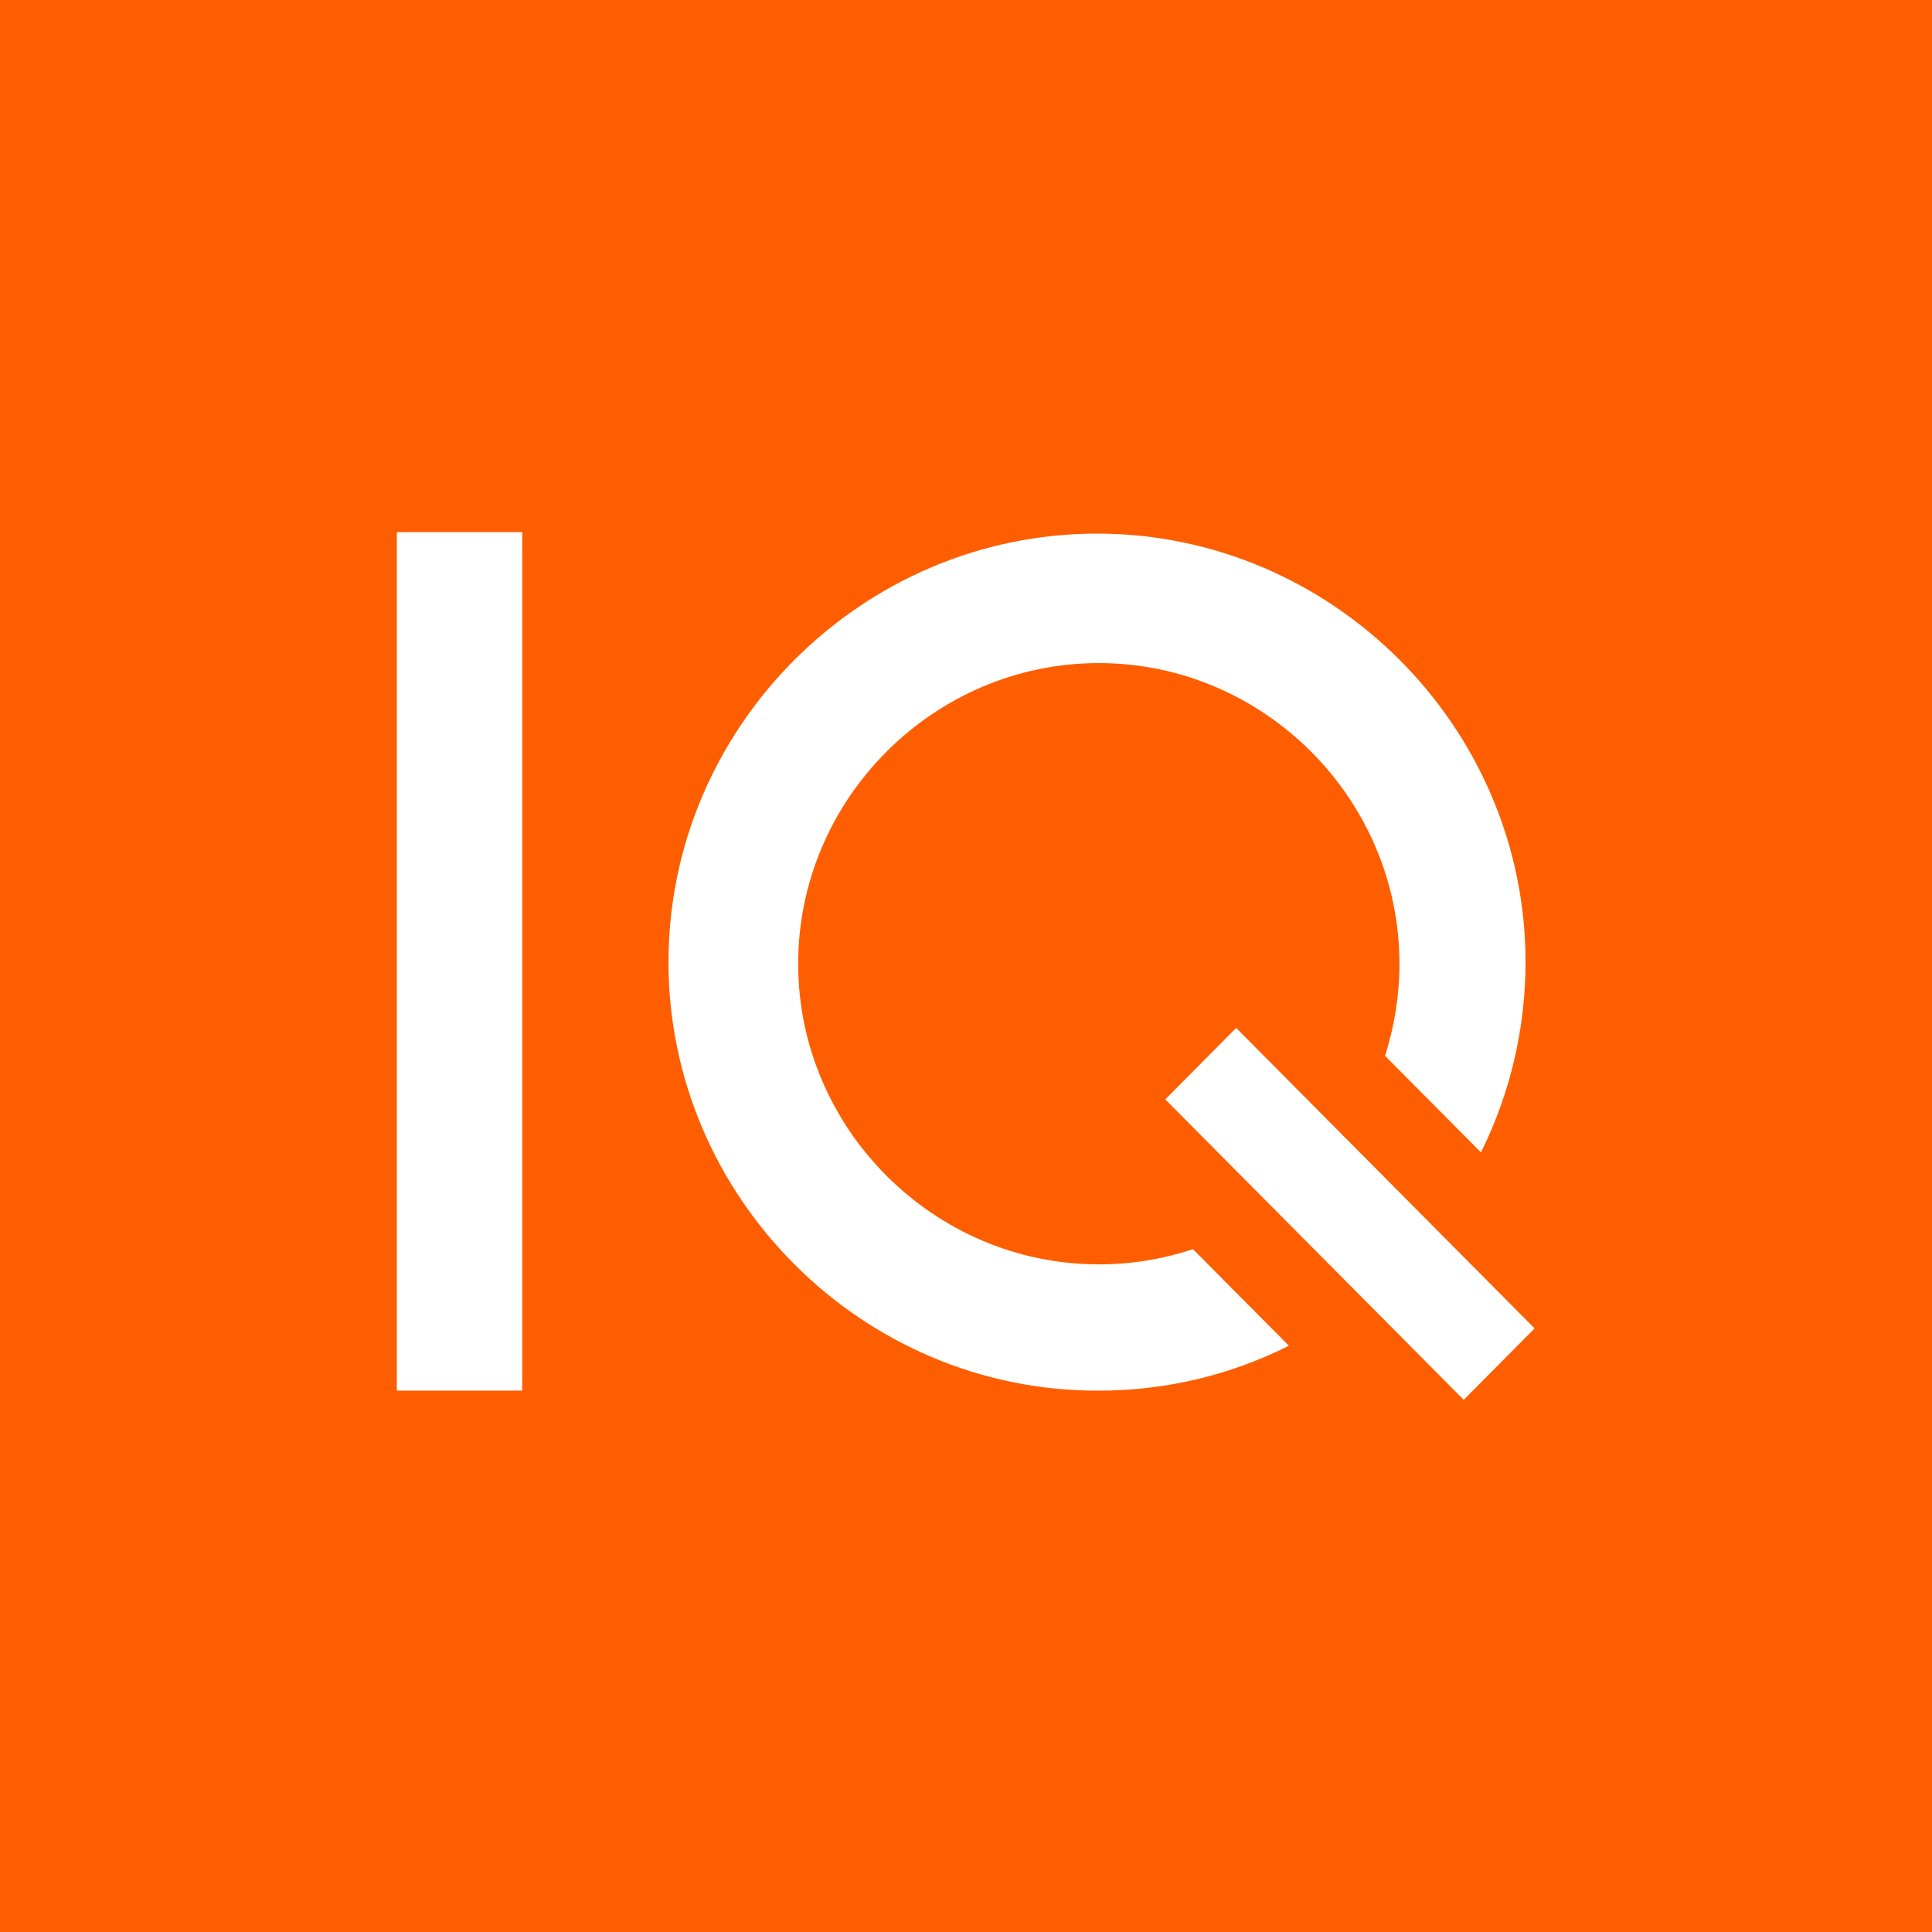 <?xml version="1.0" encoding="UTF-8" standalone="no"?>
<!DOCTYPE svg PUBLIC "-//W3C//DTD SVG 1.1//EN" "http://www.w3.org/Graphics/SVG/1.1/DTD/svg11.dtd">
<svg width="100%" height="100%" viewBox="0 0 1080 1080" version="1.1" xmlns="http://www.w3.org/2000/svg" xmlns:xlink="http://www.w3.org/1999/xlink" xml:space="preserve" xmlns:serif="http://www.serif.com/" style="fill-rule:evenodd;clip-rule:evenodd;stroke-linejoin:round;stroke-miterlimit:2;">
    <g id="Layer1">
        <rect x="0" y="0" width="1080" height="1080" style="fill:rgb(254,94,0);"/>
    </g>
    <g id="IQ" transform="matrix(4.267,0,0,4.267,-4107.77,293.925)">
        <path d="M1144.13,69.437C1145.38,65.538 1146.02,61.468 1146.02,57.372C1146.02,35.765 1128.24,17.985 1106.64,17.985C1085.03,17.985 1067.25,35.765 1067.25,57.372C1067.25,78.979 1085.03,96.759 1106.64,96.759C1106.65,96.759 1106.66,96.759 1106.68,96.759C1110.86,96.755 1115.01,96.082 1118.97,94.766L1131.54,107.42C1123.83,111.292 1115.31,113.305 1106.68,113.298C1106.59,113.298 1106.5,113.299 1106.4,113.299C1075.61,113.299 1050.26,87.957 1050.26,57.161C1050.26,26.364 1075.61,1.023 1106.4,1.023C1137.2,1.023 1162.54,26.364 1162.54,57.161C1162.54,65.81 1160.54,74.343 1156.7,82.092L1144.13,69.437ZM1014.67,0.832L1031.1,0.832L1031.1,113.3L1014.67,113.3L1014.67,0.832ZM1124.63,65.784L1163.73,105.146L1154.44,114.503L1115.34,75.141L1124.63,65.784Z" style="fill:white;fill-rule:nonzero;"/>
    </g>
</svg>
